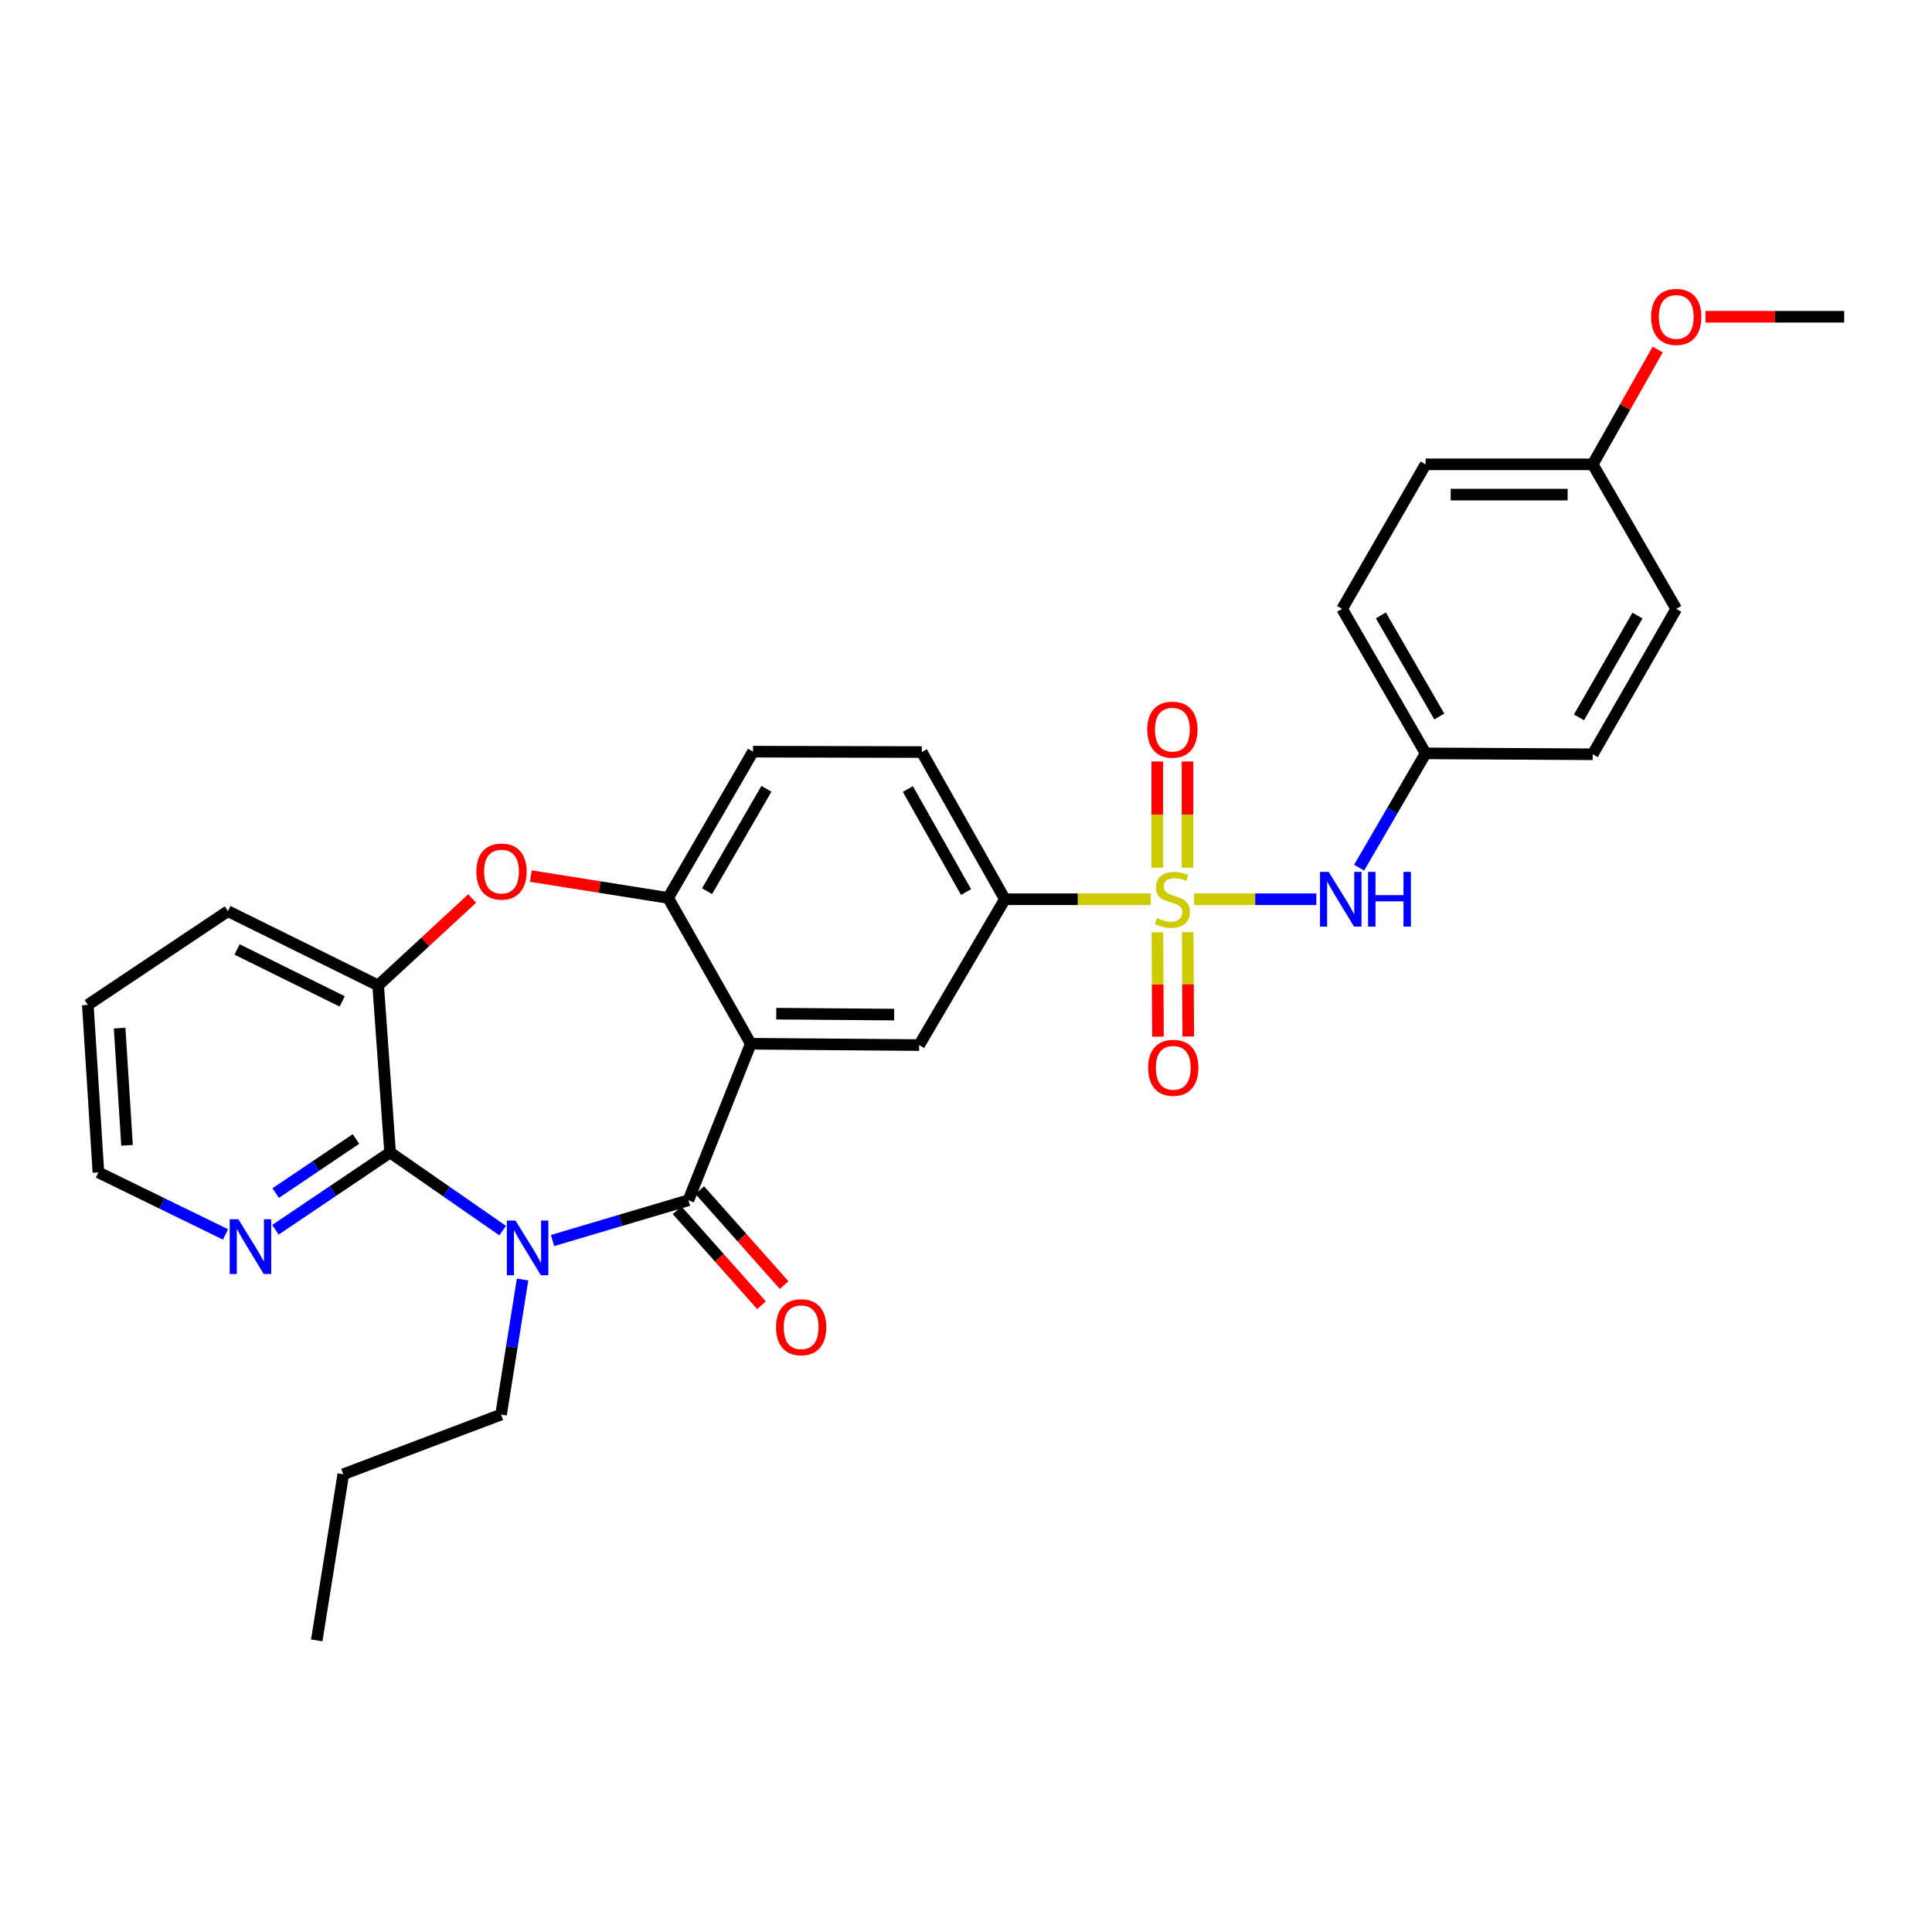 <?xml version='1.0' encoding='iso-8859-1'?>
<svg version='1.1' baseProfile='full'
              xmlns='http://www.w3.org/2000/svg'
                      xmlns:rdkit='http://www.rdkit.org/xml'
                      xmlns:xlink='http://www.w3.org/1999/xlink'
                  xml:space='preserve'
width='1000px' height='1000px' viewBox='0 0 1000 1000'>
<!-- END OF HEADER -->
<rect style='opacity:1.0;fill:#FFFFFF;stroke:none' width='1000' height='1000' x='0' y='0'> </rect>
<path class='bond-7' d='M 595.576,465.445 L 557.854,465.445' style='fill:none;fill-rule:evenodd;stroke:#CCCC00;stroke-width:6px;stroke-linecap:butt;stroke-linejoin:miter;stroke-opacity:1' />
<path class='bond-7' d='M 557.854,465.445 L 520.132,465.445' style='fill:none;fill-rule:evenodd;stroke:#000000;stroke-width:6px;stroke-linecap:butt;stroke-linejoin:miter;stroke-opacity:1' />
<path class='bond-9' d='M 618.082,465.445 L 649.71,465.445' style='fill:none;fill-rule:evenodd;stroke:#CCCC00;stroke-width:6px;stroke-linecap:butt;stroke-linejoin:miter;stroke-opacity:1' />
<path class='bond-9' d='M 649.71,465.445 L 681.338,465.445' style='fill:none;fill-rule:evenodd;stroke:#0000FF;stroke-width:6px;stroke-linecap:butt;stroke-linejoin:miter;stroke-opacity:1' />
<path class='bond-10' d='M 614.659,449.128 L 614.659,421.632' style='fill:none;fill-rule:evenodd;stroke:#CCCC00;stroke-width:6px;stroke-linecap:butt;stroke-linejoin:miter;stroke-opacity:1' />
<path class='bond-10' d='M 614.659,421.632 L 614.659,394.135' style='fill:none;fill-rule:evenodd;stroke:#FF0000;stroke-width:6px;stroke-linecap:butt;stroke-linejoin:miter;stroke-opacity:1' />
<path class='bond-10' d='M 598.986,449.128 L 598.986,421.632' style='fill:none;fill-rule:evenodd;stroke:#CCCC00;stroke-width:6px;stroke-linecap:butt;stroke-linejoin:miter;stroke-opacity:1' />
<path class='bond-10' d='M 598.986,421.632 L 598.986,394.135' style='fill:none;fill-rule:evenodd;stroke:#FF0000;stroke-width:6px;stroke-linecap:butt;stroke-linejoin:miter;stroke-opacity:1' />
<path class='bond-11' d='M 599.077,482.545 L 599.22,509.56' style='fill:none;fill-rule:evenodd;stroke:#CCCC00;stroke-width:6px;stroke-linecap:butt;stroke-linejoin:miter;stroke-opacity:1' />
<path class='bond-11' d='M 599.22,509.56 L 599.363,536.575' style='fill:none;fill-rule:evenodd;stroke:#FF0000;stroke-width:6px;stroke-linecap:butt;stroke-linejoin:miter;stroke-opacity:1' />
<path class='bond-11' d='M 614.75,482.462 L 614.893,509.477' style='fill:none;fill-rule:evenodd;stroke:#CCCC00;stroke-width:6px;stroke-linecap:butt;stroke-linejoin:miter;stroke-opacity:1' />
<path class='bond-11' d='M 614.893,509.477 L 615.036,536.492' style='fill:none;fill-rule:evenodd;stroke:#FF0000;stroke-width:6px;stroke-linecap:butt;stroke-linejoin:miter;stroke-opacity:1' />
<path class='bond-0' d='M 285.995,642.094 L 321.166,631.662' style='fill:none;fill-rule:evenodd;stroke:#0000FF;stroke-width:6px;stroke-linecap:butt;stroke-linejoin:miter;stroke-opacity:1' />
<path class='bond-0' d='M 321.166,631.662 L 356.336,621.23' style='fill:none;fill-rule:evenodd;stroke:#000000;stroke-width:6px;stroke-linecap:butt;stroke-linejoin:miter;stroke-opacity:1' />
<path class='bond-3' d='M 260.179,636.966 L 231.048,616.746' style='fill:none;fill-rule:evenodd;stroke:#0000FF;stroke-width:6px;stroke-linecap:butt;stroke-linejoin:miter;stroke-opacity:1' />
<path class='bond-3' d='M 231.048,616.746 L 201.918,596.527' style='fill:none;fill-rule:evenodd;stroke:#000000;stroke-width:6px;stroke-linecap:butt;stroke-linejoin:miter;stroke-opacity:1' />
<path class='bond-17' d='M 270.481,662.268 L 264.912,697.228' style='fill:none;fill-rule:evenodd;stroke:#0000FF;stroke-width:6px;stroke-linecap:butt;stroke-linejoin:miter;stroke-opacity:1' />
<path class='bond-17' d='M 264.912,697.228 L 259.344,732.188' style='fill:none;fill-rule:evenodd;stroke:#000000;stroke-width:6px;stroke-linecap:butt;stroke-linejoin:miter;stroke-opacity:1' />
<path class='bond-1' d='M 356.336,621.23 L 388.597,540.242' style='fill:none;fill-rule:evenodd;stroke:#000000;stroke-width:6px;stroke-linecap:butt;stroke-linejoin:miter;stroke-opacity:1' />
<path class='bond-13' d='M 350.478,626.435 L 372.311,651.008' style='fill:none;fill-rule:evenodd;stroke:#000000;stroke-width:6px;stroke-linecap:butt;stroke-linejoin:miter;stroke-opacity:1' />
<path class='bond-13' d='M 372.311,651.008 L 394.143,675.581' style='fill:none;fill-rule:evenodd;stroke:#FF0000;stroke-width:6px;stroke-linecap:butt;stroke-linejoin:miter;stroke-opacity:1' />
<path class='bond-13' d='M 362.194,616.024 L 384.027,640.598' style='fill:none;fill-rule:evenodd;stroke:#000000;stroke-width:6px;stroke-linecap:butt;stroke-linejoin:miter;stroke-opacity:1' />
<path class='bond-13' d='M 384.027,640.598 L 405.86,665.171' style='fill:none;fill-rule:evenodd;stroke:#FF0000;stroke-width:6px;stroke-linecap:butt;stroke-linejoin:miter;stroke-opacity:1' />
<path class='bond-2' d='M 388.597,540.242 L 475.75,540.93' style='fill:none;fill-rule:evenodd;stroke:#000000;stroke-width:6px;stroke-linecap:butt;stroke-linejoin:miter;stroke-opacity:1' />
<path class='bond-2' d='M 401.794,524.672 L 462.801,525.154' style='fill:none;fill-rule:evenodd;stroke:#000000;stroke-width:6px;stroke-linecap:butt;stroke-linejoin:miter;stroke-opacity:1' />
<path class='bond-31' d='M 388.597,540.242 L 345.826,464.766' style='fill:none;fill-rule:evenodd;stroke:#000000;stroke-width:6px;stroke-linecap:butt;stroke-linejoin:miter;stroke-opacity:1' />
<path class='bond-12' d='M 201.918,596.527 L 172.238,616.532' style='fill:none;fill-rule:evenodd;stroke:#000000;stroke-width:6px;stroke-linecap:butt;stroke-linejoin:miter;stroke-opacity:1' />
<path class='bond-12' d='M 172.238,616.532 L 142.557,636.537' style='fill:none;fill-rule:evenodd;stroke:#0000FF;stroke-width:6px;stroke-linecap:butt;stroke-linejoin:miter;stroke-opacity:1' />
<path class='bond-12' d='M 184.254,589.531 L 163.478,603.535' style='fill:none;fill-rule:evenodd;stroke:#000000;stroke-width:6px;stroke-linecap:butt;stroke-linejoin:miter;stroke-opacity:1' />
<path class='bond-12' d='M 163.478,603.535 L 142.701,617.539' style='fill:none;fill-rule:evenodd;stroke:#0000FF;stroke-width:6px;stroke-linecap:butt;stroke-linejoin:miter;stroke-opacity:1' />
<path class='bond-32' d='M 201.918,596.527 L 195.736,510.044' style='fill:none;fill-rule:evenodd;stroke:#000000;stroke-width:6px;stroke-linecap:butt;stroke-linejoin:miter;stroke-opacity:1' />
<path class='bond-4' d='M 345.826,464.766 L 389.746,389.055' style='fill:none;fill-rule:evenodd;stroke:#000000;stroke-width:6px;stroke-linecap:butt;stroke-linejoin:miter;stroke-opacity:1' />
<path class='bond-4' d='M 365.972,461.274 L 396.716,408.276' style='fill:none;fill-rule:evenodd;stroke:#000000;stroke-width:6px;stroke-linecap:butt;stroke-linejoin:miter;stroke-opacity:1' />
<path class='bond-5' d='M 345.826,464.766 L 310.29,459.112' style='fill:none;fill-rule:evenodd;stroke:#000000;stroke-width:6px;stroke-linecap:butt;stroke-linejoin:miter;stroke-opacity:1' />
<path class='bond-5' d='M 310.29,459.112 L 274.754,453.458' style='fill:none;fill-rule:evenodd;stroke:#FF0000;stroke-width:6px;stroke-linecap:butt;stroke-linejoin:miter;stroke-opacity:1' />
<path class='bond-8' d='M 244.397,465.067 L 220.067,487.556' style='fill:none;fill-rule:evenodd;stroke:#FF0000;stroke-width:6px;stroke-linecap:butt;stroke-linejoin:miter;stroke-opacity:1' />
<path class='bond-8' d='M 220.067,487.556 L 195.736,510.044' style='fill:none;fill-rule:evenodd;stroke:#000000;stroke-width:6px;stroke-linecap:butt;stroke-linejoin:miter;stroke-opacity:1' />
<path class='bond-6' d='M 475.75,540.93 L 520.132,465.445' style='fill:none;fill-rule:evenodd;stroke:#000000;stroke-width:6px;stroke-linecap:butt;stroke-linejoin:miter;stroke-opacity:1' />
<path class='bond-15' d='M 520.132,465.445 L 477.117,389.263' style='fill:none;fill-rule:evenodd;stroke:#000000;stroke-width:6px;stroke-linecap:butt;stroke-linejoin:miter;stroke-opacity:1' />
<path class='bond-15' d='M 500.031,461.724 L 469.921,408.397' style='fill:none;fill-rule:evenodd;stroke:#000000;stroke-width:6px;stroke-linecap:butt;stroke-linejoin:miter;stroke-opacity:1' />
<path class='bond-24' d='M 195.736,510.044 L 117.979,471.618' style='fill:none;fill-rule:evenodd;stroke:#000000;stroke-width:6px;stroke-linecap:butt;stroke-linejoin:miter;stroke-opacity:1' />
<path class='bond-24' d='M 177.129,518.332 L 122.699,491.434' style='fill:none;fill-rule:evenodd;stroke:#000000;stroke-width:6px;stroke-linecap:butt;stroke-linejoin:miter;stroke-opacity:1' />
<path class='bond-16' d='M 703.483,449.101 L 720.689,419.522' style='fill:none;fill-rule:evenodd;stroke:#0000FF;stroke-width:6px;stroke-linecap:butt;stroke-linejoin:miter;stroke-opacity:1' />
<path class='bond-16' d='M 720.689,419.522 L 737.896,389.943' style='fill:none;fill-rule:evenodd;stroke:#000000;stroke-width:6px;stroke-linecap:butt;stroke-linejoin:miter;stroke-opacity:1' />
<path class='bond-25' d='M 116.708,638.932 L 83.82,622.875' style='fill:none;fill-rule:evenodd;stroke:#0000FF;stroke-width:6px;stroke-linecap:butt;stroke-linejoin:miter;stroke-opacity:1' />
<path class='bond-25' d='M 83.82,622.875 L 50.931,606.819' style='fill:none;fill-rule:evenodd;stroke:#000000;stroke-width:6px;stroke-linecap:butt;stroke-linejoin:miter;stroke-opacity:1' />
<path class='bond-14' d='M 389.746,389.055 L 477.117,389.263' style='fill:none;fill-rule:evenodd;stroke:#000000;stroke-width:6px;stroke-linecap:butt;stroke-linejoin:miter;stroke-opacity:1' />
<path class='bond-19' d='M 737.896,389.943 L 824.378,390.413' style='fill:none;fill-rule:evenodd;stroke:#000000;stroke-width:6px;stroke-linecap:butt;stroke-linejoin:miter;stroke-opacity:1' />
<path class='bond-20' d='M 737.896,389.943 L 694.672,315.146' style='fill:none;fill-rule:evenodd;stroke:#000000;stroke-width:6px;stroke-linecap:butt;stroke-linejoin:miter;stroke-opacity:1' />
<path class='bond-20' d='M 744.983,370.881 L 714.726,318.523' style='fill:none;fill-rule:evenodd;stroke:#000000;stroke-width:6px;stroke-linecap:butt;stroke-linejoin:miter;stroke-opacity:1' />
<path class='bond-27' d='M 259.344,732.188 L 177.686,763.074' style='fill:none;fill-rule:evenodd;stroke:#000000;stroke-width:6px;stroke-linecap:butt;stroke-linejoin:miter;stroke-opacity:1' />
<path class='bond-18' d='M 824.378,240.34 L 737.896,240.34' style='fill:none;fill-rule:evenodd;stroke:#000000;stroke-width:6px;stroke-linecap:butt;stroke-linejoin:miter;stroke-opacity:1' />
<path class='bond-18' d='M 811.406,256.014 L 750.868,256.014' style='fill:none;fill-rule:evenodd;stroke:#000000;stroke-width:6px;stroke-linecap:butt;stroke-linejoin:miter;stroke-opacity:1' />
<path class='bond-23' d='M 824.378,240.34 L 841.2,210.622' style='fill:none;fill-rule:evenodd;stroke:#000000;stroke-width:6px;stroke-linecap:butt;stroke-linejoin:miter;stroke-opacity:1' />
<path class='bond-23' d='M 841.2,210.622 L 858.022,180.904' style='fill:none;fill-rule:evenodd;stroke:#FF0000;stroke-width:6px;stroke-linecap:butt;stroke-linejoin:miter;stroke-opacity:1' />
<path class='bond-30' d='M 824.378,240.34 L 867.619,315.146' style='fill:none;fill-rule:evenodd;stroke:#000000;stroke-width:6px;stroke-linecap:butt;stroke-linejoin:miter;stroke-opacity:1' />
<path class='bond-21' d='M 824.378,390.413 L 867.619,315.146' style='fill:none;fill-rule:evenodd;stroke:#000000;stroke-width:6px;stroke-linecap:butt;stroke-linejoin:miter;stroke-opacity:1' />
<path class='bond-21' d='M 817.274,371.315 L 847.543,318.628' style='fill:none;fill-rule:evenodd;stroke:#000000;stroke-width:6px;stroke-linecap:butt;stroke-linejoin:miter;stroke-opacity:1' />
<path class='bond-22' d='M 694.672,315.146 L 737.896,240.34' style='fill:none;fill-rule:evenodd;stroke:#000000;stroke-width:6px;stroke-linecap:butt;stroke-linejoin:miter;stroke-opacity:1' />
<path class='bond-26' d='M 882.792,163.95 L 918.669,163.95' style='fill:none;fill-rule:evenodd;stroke:#FF0000;stroke-width:6px;stroke-linecap:butt;stroke-linejoin:miter;stroke-opacity:1' />
<path class='bond-26' d='M 918.669,163.95 L 954.545,163.95' style='fill:none;fill-rule:evenodd;stroke:#000000;stroke-width:6px;stroke-linecap:butt;stroke-linejoin:miter;stroke-opacity:1' />
<path class='bond-28' d='M 117.979,471.618 L 45.455,520.128' style='fill:none;fill-rule:evenodd;stroke:#000000;stroke-width:6px;stroke-linecap:butt;stroke-linejoin:miter;stroke-opacity:1' />
<path class='bond-33' d='M 50.931,606.819 L 45.455,520.128' style='fill:none;fill-rule:evenodd;stroke:#000000;stroke-width:6px;stroke-linecap:butt;stroke-linejoin:miter;stroke-opacity:1' />
<path class='bond-33' d='M 65.752,592.827 L 61.918,532.143' style='fill:none;fill-rule:evenodd;stroke:#000000;stroke-width:6px;stroke-linecap:butt;stroke-linejoin:miter;stroke-opacity:1' />
<path class='bond-29' d='M 177.686,763.074 L 163.945,849.068' style='fill:none;fill-rule:evenodd;stroke:#000000;stroke-width:6px;stroke-linecap:butt;stroke-linejoin:miter;stroke-opacity:1' />
<path  class='atom-0' d='M 598.823 475.165
Q 599.143 475.285, 600.463 475.845
Q 601.783 476.405, 603.223 476.765
Q 604.703 477.085, 606.143 477.085
Q 608.823 477.085, 610.383 475.805
Q 611.943 474.485, 611.943 472.205
Q 611.943 470.645, 611.143 469.685
Q 610.383 468.725, 609.183 468.205
Q 607.983 467.685, 605.983 467.085
Q 603.463 466.325, 601.943 465.605
Q 600.463 464.885, 599.383 463.365
Q 598.343 461.845, 598.343 459.285
Q 598.343 455.725, 600.743 453.525
Q 603.183 451.325, 607.983 451.325
Q 611.263 451.325, 614.983 452.885
L 614.063 455.965
Q 610.663 454.565, 608.103 454.565
Q 605.343 454.565, 603.823 455.725
Q 602.303 456.845, 602.343 458.805
Q 602.343 460.325, 603.103 461.245
Q 603.903 462.165, 605.023 462.685
Q 606.183 463.205, 608.103 463.805
Q 610.663 464.605, 612.183 465.405
Q 613.703 466.205, 614.783 467.845
Q 615.903 469.445, 615.903 472.205
Q 615.903 476.125, 613.263 478.245
Q 610.663 480.325, 606.303 480.325
Q 603.783 480.325, 601.863 479.765
Q 599.983 479.245, 597.743 478.325
L 598.823 475.165
' fill='#CCCC00'/>
<path  class='atom-1' d='M 266.824 631.764
L 276.104 646.764
Q 277.024 648.244, 278.504 650.924
Q 279.984 653.604, 280.064 653.764
L 280.064 631.764
L 283.824 631.764
L 283.824 660.084
L 279.944 660.084
L 269.984 643.684
Q 268.824 641.764, 267.584 639.564
Q 266.384 637.364, 266.024 636.684
L 266.024 660.084
L 262.344 660.084
L 262.344 631.764
L 266.824 631.764
' fill='#0000FF'/>
<path  class='atom-6' d='M 246.57 451.123
Q 246.57 444.323, 249.93 440.523
Q 253.29 436.723, 259.57 436.723
Q 265.85 436.723, 269.21 440.523
Q 272.57 444.323, 272.57 451.123
Q 272.57 458.003, 269.17 461.923
Q 265.77 465.803, 259.57 465.803
Q 253.33 465.803, 249.93 461.923
Q 246.57 458.043, 246.57 451.123
M 259.57 462.603
Q 263.89 462.603, 266.21 459.723
Q 268.57 456.803, 268.57 451.123
Q 268.57 445.563, 266.21 442.763
Q 263.89 439.923, 259.57 439.923
Q 255.25 439.923, 252.89 442.723
Q 250.57 445.523, 250.57 451.123
Q 250.57 456.843, 252.89 459.723
Q 255.25 462.603, 259.57 462.603
' fill='#FF0000'/>
<path  class='atom-10' d='M 687.716 451.285
L 696.996 466.285
Q 697.916 467.765, 699.396 470.445
Q 700.876 473.125, 700.956 473.285
L 700.956 451.285
L 704.716 451.285
L 704.716 479.605
L 700.836 479.605
L 690.876 463.205
Q 689.716 461.285, 688.476 459.085
Q 687.276 456.885, 686.916 456.205
L 686.916 479.605
L 683.236 479.605
L 683.236 451.285
L 687.716 451.285
' fill='#0000FF'/>
<path  class='atom-10' d='M 708.116 451.285
L 711.956 451.285
L 711.956 463.325
L 726.436 463.325
L 726.436 451.285
L 730.276 451.285
L 730.276 479.605
L 726.436 479.605
L 726.436 466.525
L 711.956 466.525
L 711.956 479.605
L 708.116 479.605
L 708.116 451.285
' fill='#0000FF'/>
<path  class='atom-11' d='M 593.823 377.667
Q 593.823 370.867, 597.183 367.067
Q 600.543 363.267, 606.823 363.267
Q 613.103 363.267, 616.463 367.067
Q 619.823 370.867, 619.823 377.667
Q 619.823 384.547, 616.423 388.467
Q 613.023 392.347, 606.823 392.347
Q 600.583 392.347, 597.183 388.467
Q 593.823 384.587, 593.823 377.667
M 606.823 389.147
Q 611.143 389.147, 613.463 386.267
Q 615.823 383.347, 615.823 377.667
Q 615.823 372.107, 613.463 369.307
Q 611.143 366.467, 606.823 366.467
Q 602.503 366.467, 600.143 369.267
Q 597.823 372.067, 597.823 377.667
Q 597.823 383.387, 600.143 386.267
Q 602.503 389.147, 606.823 389.147
' fill='#FF0000'/>
<path  class='atom-12' d='M 594.284 552.686
Q 594.284 545.886, 597.644 542.086
Q 601.004 538.286, 607.284 538.286
Q 613.564 538.286, 616.924 542.086
Q 620.284 545.886, 620.284 552.686
Q 620.284 559.566, 616.884 563.486
Q 613.484 567.366, 607.284 567.366
Q 601.044 567.366, 597.644 563.486
Q 594.284 559.606, 594.284 552.686
M 607.284 564.166
Q 611.604 564.166, 613.924 561.286
Q 616.284 558.366, 616.284 552.686
Q 616.284 547.126, 613.924 544.326
Q 611.604 541.486, 607.284 541.486
Q 602.964 541.486, 600.604 544.286
Q 598.284 547.086, 598.284 552.686
Q 598.284 558.406, 600.604 561.286
Q 602.964 564.166, 607.284 564.166
' fill='#FF0000'/>
<path  class='atom-13' d='M 123.378 631.085
L 132.658 646.085
Q 133.578 647.565, 135.058 650.245
Q 136.538 652.925, 136.618 653.085
L 136.618 631.085
L 140.378 631.085
L 140.378 659.405
L 136.498 659.405
L 126.538 643.005
Q 125.378 641.085, 124.138 638.885
Q 122.938 636.685, 122.578 636.005
L 122.578 659.405
L 118.898 659.405
L 118.898 631.085
L 123.378 631.085
' fill='#0000FF'/>
<path  class='atom-14' d='M 401.676 686.972
Q 401.676 680.172, 405.036 676.372
Q 408.396 672.572, 414.676 672.572
Q 420.956 672.572, 424.316 676.372
Q 427.676 680.172, 427.676 686.972
Q 427.676 693.852, 424.276 697.772
Q 420.876 701.652, 414.676 701.652
Q 408.436 701.652, 405.036 697.772
Q 401.676 693.892, 401.676 686.972
M 414.676 698.452
Q 418.996 698.452, 421.316 695.572
Q 423.676 692.652, 423.676 686.972
Q 423.676 681.412, 421.316 678.612
Q 418.996 675.772, 414.676 675.772
Q 410.356 675.772, 407.996 678.572
Q 405.676 681.372, 405.676 686.972
Q 405.676 692.692, 407.996 695.572
Q 410.356 698.452, 414.676 698.452
' fill='#FF0000'/>
<path  class='atom-24' d='M 854.619 164.03
Q 854.619 157.23, 857.979 153.43
Q 861.339 149.63, 867.619 149.63
Q 873.899 149.63, 877.259 153.43
Q 880.619 157.23, 880.619 164.03
Q 880.619 170.91, 877.219 174.83
Q 873.819 178.71, 867.619 178.71
Q 861.379 178.71, 857.979 174.83
Q 854.619 170.95, 854.619 164.03
M 867.619 175.51
Q 871.939 175.51, 874.259 172.63
Q 876.619 169.71, 876.619 164.03
Q 876.619 158.47, 874.259 155.67
Q 871.939 152.83, 867.619 152.83
Q 863.299 152.83, 860.939 155.63
Q 858.619 158.43, 858.619 164.03
Q 858.619 169.75, 860.939 172.63
Q 863.299 175.51, 867.619 175.51
' fill='#FF0000'/>
</svg>
